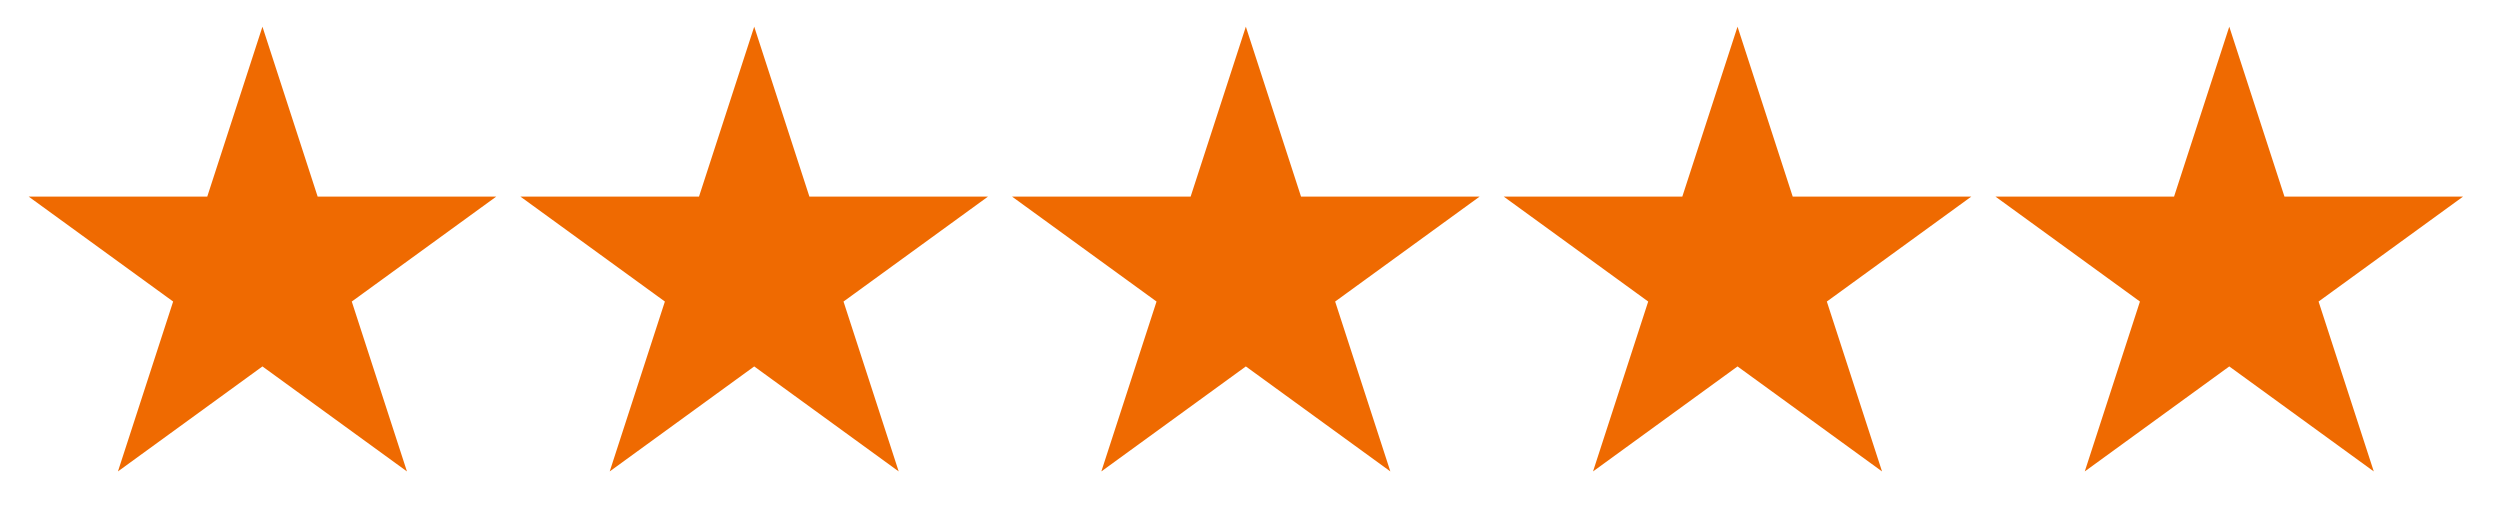 <svg width="86" height="18" viewBox="0 0 86 18" fill="none" xmlns="http://www.w3.org/2000/svg">
<path d="M9.028 0.918L10.927 6.762H17.072L12.101 10.373L13.999 16.217L9.028 12.605L4.057 16.217L5.956 10.373L0.985 6.762H7.13L9.028 0.918Z" fill="#EF6A01"/>
<path d="M25.945 0.918L27.843 6.762H33.988L29.017 10.373L30.915 16.217L25.945 12.605L20.974 16.217L22.872 10.373L17.901 6.762H24.046L25.945 0.918Z" fill="#EF6A01"/>
<path d="M42.857 0.918L44.755 6.762H50.9L45.929 10.373L47.828 16.217L42.857 12.605L37.886 16.217L39.785 10.373L34.813 6.762H40.958L42.857 0.918Z" fill="#EF6A01"/>
<path d="M59.771 0.918L61.669 6.762H67.814L62.843 10.373L64.742 16.217L59.771 12.605L54.8 16.217L56.698 10.373L51.727 6.762H57.872L59.771 0.918Z" fill="#EF6A01"/>
<path d="M76.687 0.918L78.585 6.762H84.73L79.759 10.373L81.658 16.217L76.687 12.605L71.716 16.217L73.614 10.373L68.643 6.762H74.788L76.687 0.918Z" fill="#EF6A01"/>
</svg>
